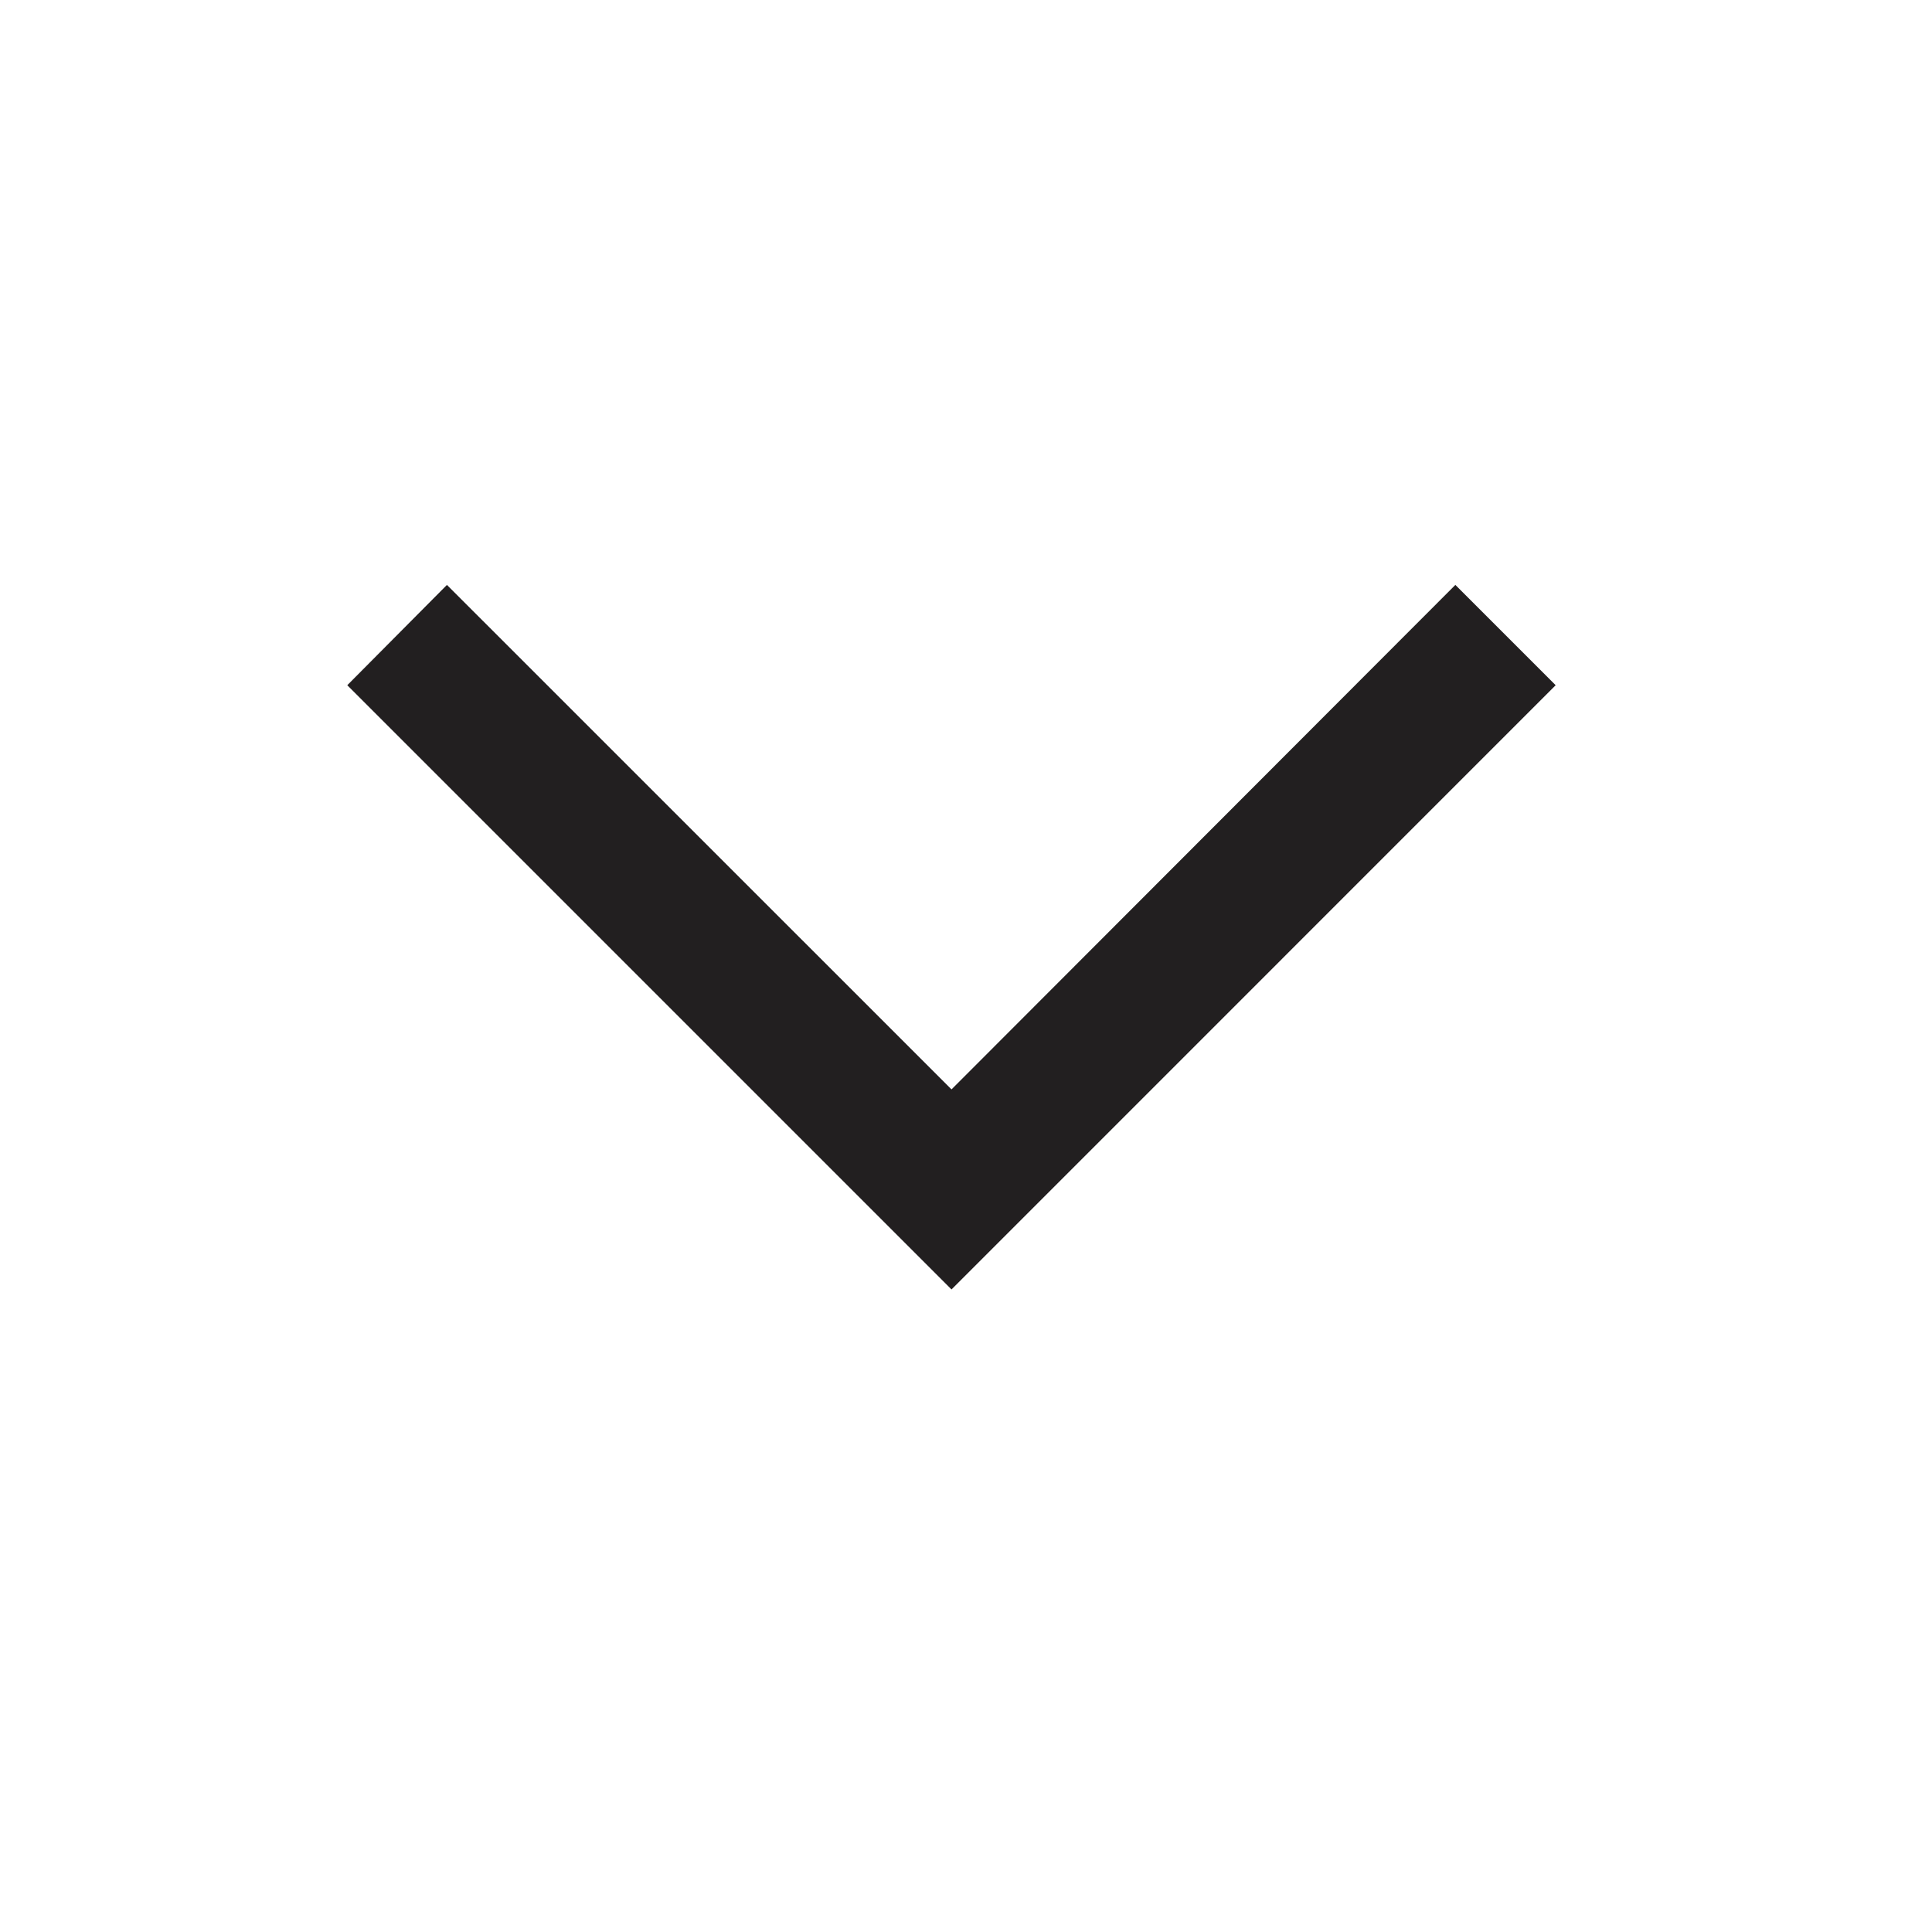 <svg width="24" height="24" viewBox="0 0 24 24" fill="none" xmlns="http://www.w3.org/2000/svg">
    <path d="M18.079 7.266L11.82 13.533L5.552 7.266L4.314 8.512L11.82 16.018L19.325 8.512L18.079 7.266Z" fill="#221F20"/>
</svg>
